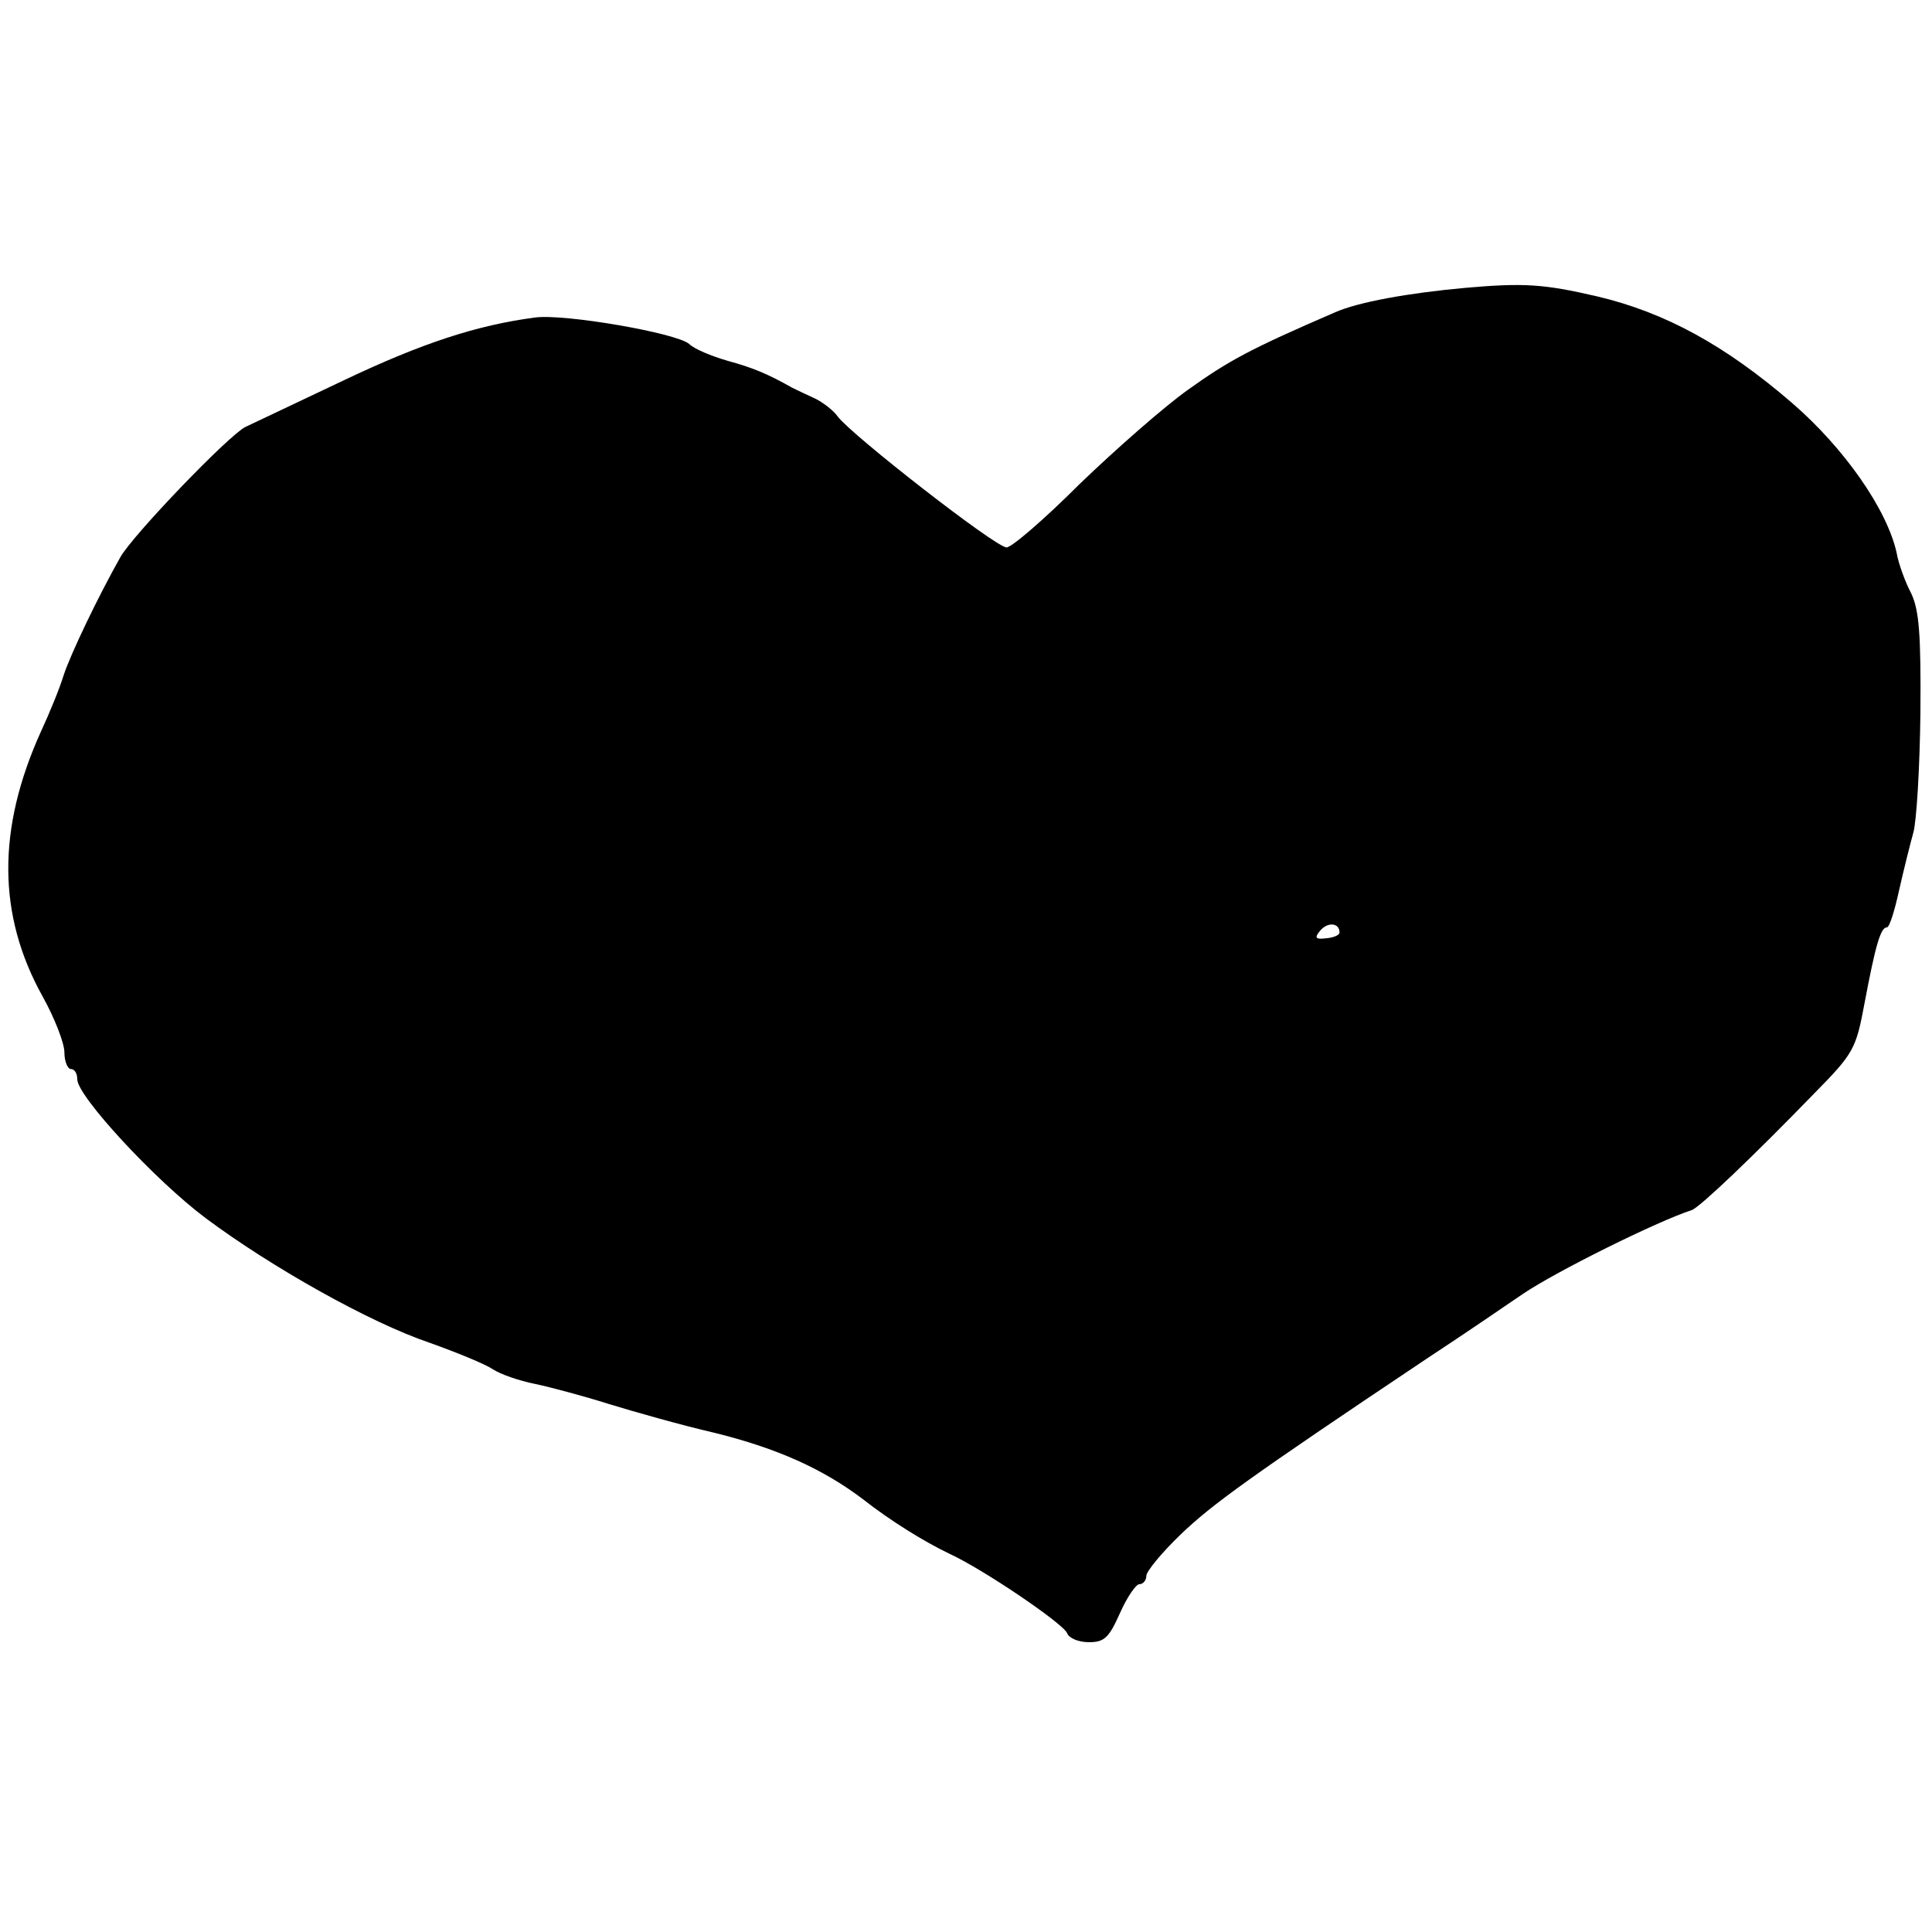 <?xml version="1.0" standalone="no"?>
<!DOCTYPE svg PUBLIC "-//W3C//DTD SVG 20010904//EN"
 "http://www.w3.org/TR/2001/REC-SVG-20010904/DTD/svg10.dtd">
<svg version="1.0" xmlns="http://www.w3.org/2000/svg"
 width="300pt" height="300pt" viewBox="0 0 300 300"
 preserveAspectRatio="xMidYMid meet">
<g transform="translate(0,300) scale(0.1,-0.1)"
fill="#000000" stroke="none">
<path d="M2275 2553 c-88 -8 -166 -22 -202 -38 -132 -57 -165 -75 -228 -120
-38 -27 -114 -94 -169 -147 -54 -54 -105 -98 -113 -98 -17 0 -240 174 -262
203 -7 10 -23 22 -35 28 -11 5 -28 13 -36 17 -39 22 -61 31 -101 42 -24 7 -51
18 -59 26 -20 17 -193 47 -239 41 -91 -12 -176 -40 -296 -97 -72 -34 -141 -67
-154 -73 -26 -13 -174 -167 -194 -202 -35 -62 -77 -150 -88 -183 -6 -20 -22
-59 -35 -87 -69 -152 -68 -286 2 -412 19 -34 34 -73 34 -87 0 -14 5 -26 10
-26 6 0 10 -7 10 -16 0 -26 121 -157 200 -216 102 -76 255 -162 347 -193 42
-15 86 -33 98 -41 12 -8 41 -18 66 -23 24 -5 76 -19 114 -31 39 -12 113 -33
165 -45 97 -24 168 -56 230 -103 42 -33 95 -66 135 -85 52 -24 176 -108 182
-123 3 -8 18 -14 34 -14 24 0 31 7 48 45 11 25 25 45 30 45 6 0 11 6 11 13 0
7 24 36 53 64 49 47 107 89 382 273 61 40 128 86 150 101 52 35 207 112 262
130 12 4 94 82 191 182 60 61 64 68 77 138 17 90 25 119 35 119 4 0 12 26 19
58 7 31 17 71 22 89 5 17 10 101 11 185 1 123 -2 160 -14 186 -9 17 -20 46
-23 64 -15 67 -81 162 -162 232 -103 89 -197 141 -304 166 -82 19 -113 21
-204 13z m-195 -1001 c0 -4 -9 -8 -21 -9 -17 -2 -18 1 -9 12 12 14 30 12 30
-3z"/>
</g>
</svg>
